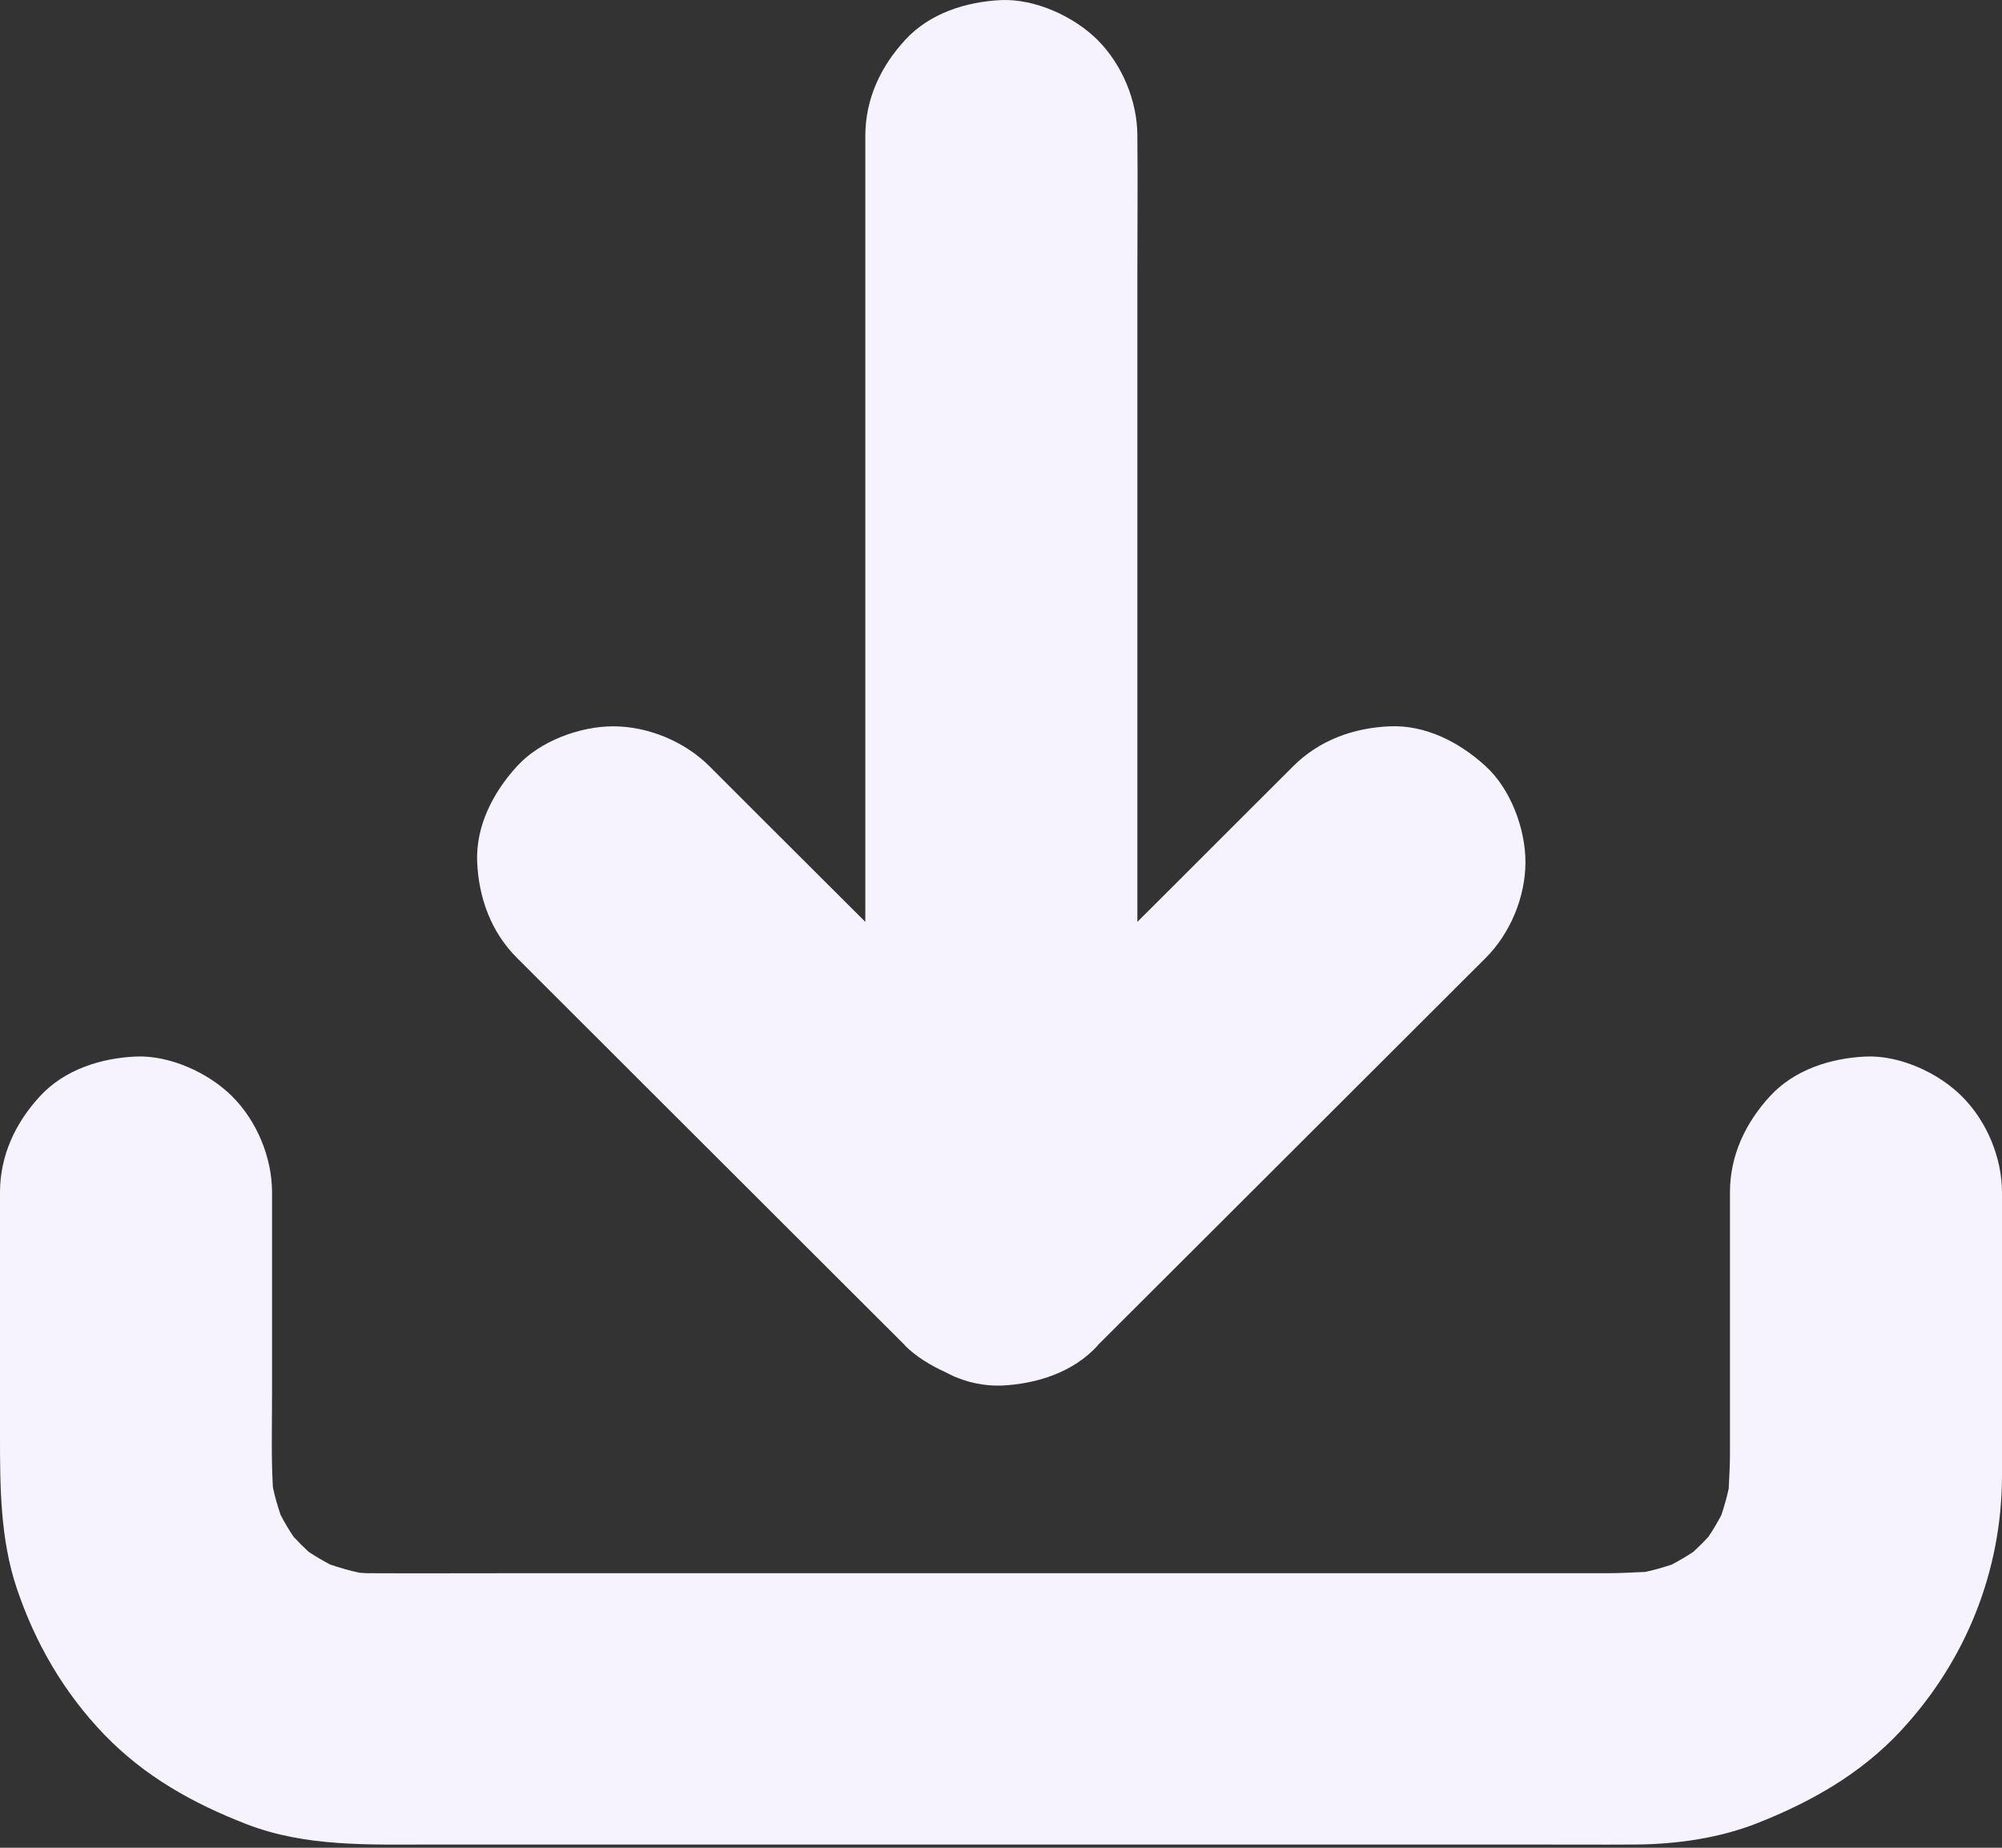 <svg
 xmlns="http://www.w3.org/2000/svg"
 xmlns:xlink="http://www.w3.org/1999/xlink"
 width="26px" height="24px">
<rect width="100%" height="100%" fill="#333333" stroke="none"/>
<path fill-rule="evenodd"  fill="rgb(246, 243, 254)"
 d="M24.681,22.486 C24.163,23.041 23.524,23.403 22.826,23.679 C22.329,23.876 21.769,23.955 21.236,23.958 C20.774,23.961 20.312,23.958 19.850,23.958 C18.763,23.958 17.680,23.958 16.593,23.958 C15.221,23.958 13.852,23.958 12.480,23.958 C11.150,23.958 9.819,23.958 8.488,23.958 C7.525,23.958 6.560,23.958 5.597,23.958 C4.793,23.958 3.969,23.991 3.203,23.694 C2.505,23.423 1.878,23.074 1.351,22.527 C0.827,21.980 0.459,21.345 0.218,20.631 C0.003,19.990 -0.000,19.314 -0.000,18.647 C-0.000,17.591 -0.000,16.539 -0.000,15.487 C-0.000,15.010 0.200,14.584 0.518,14.240 C0.836,13.893 1.310,13.743 1.766,13.723 C2.205,13.705 2.709,13.934 3.015,14.240 C3.336,14.561 3.533,15.034 3.533,15.487 C3.533,15.654 3.533,15.822 3.533,15.989 C3.533,16.698 3.533,17.409 3.533,18.117 C3.533,18.512 3.521,18.918 3.544,19.317 C3.569,19.440 3.605,19.560 3.645,19.679 C3.696,19.776 3.751,19.869 3.812,19.960 C3.875,20.028 3.940,20.093 4.008,20.156 C4.099,20.216 4.192,20.271 4.289,20.322 C4.414,20.363 4.541,20.402 4.671,20.428 C4.703,20.429 4.735,20.434 4.767,20.434 C5.403,20.437 6.038,20.434 6.674,20.434 C8.064,20.434 9.454,20.434 10.843,20.434 C12.469,20.434 14.094,20.434 15.719,20.434 C17.050,20.434 18.380,20.434 19.711,20.434 C20.100,20.434 20.491,20.434 20.880,20.434 C21.044,20.434 21.206,20.424 21.368,20.417 C21.484,20.393 21.598,20.359 21.711,20.322 C21.808,20.271 21.901,20.216 21.992,20.156 C22.060,20.093 22.126,20.028 22.188,19.960 C22.249,19.869 22.304,19.776 22.355,19.679 C22.393,19.565 22.426,19.451 22.451,19.333 C22.457,19.189 22.467,19.045 22.467,18.899 C22.467,17.762 22.467,16.624 22.467,15.487 C22.467,15.010 22.667,14.587 22.985,14.240 C23.303,13.893 23.777,13.743 24.233,13.723 C24.672,13.705 25.176,13.934 25.482,14.243 C25.803,14.564 26.000,15.037 26.000,15.490 C26.000,15.598 26.000,15.710 26.000,15.819 C26.000,16.936 26.000,18.053 26.000,19.170 C25.997,20.410 25.529,21.577 24.681,22.486 ZM18.669,13.067 C17.762,13.973 16.858,14.875 15.954,15.778 C15.388,16.343 14.825,16.906 14.258,17.471 C14.256,17.474 14.255,17.477 14.253,17.480 C13.935,17.827 13.461,17.976 13.004,17.997 C12.894,18.001 12.780,17.990 12.665,17.966 C12.570,17.947 12.479,17.914 12.390,17.878 C12.377,17.873 12.366,17.865 12.353,17.860 C12.330,17.851 12.311,17.838 12.289,17.828 C12.088,17.737 11.898,17.622 11.756,17.480 C11.754,17.477 11.752,17.474 11.750,17.471 C11.543,17.264 11.339,17.060 11.132,16.854 C10.225,15.948 9.321,15.046 8.417,14.143 C7.849,13.576 7.284,13.012 6.716,12.444 C6.377,12.106 6.218,11.665 6.197,11.198 C6.177,10.727 6.407,10.287 6.716,9.951 C7.013,9.625 7.531,9.434 7.964,9.434 C8.417,9.434 8.891,9.631 9.212,9.951 C9.421,10.160 9.627,10.366 9.836,10.575 C10.305,11.042 10.771,11.508 11.238,11.974 C11.238,11.598 11.238,11.221 11.238,10.845 C11.238,9.449 11.238,8.055 11.238,6.659 C11.238,5.507 11.238,4.357 11.238,3.208 C11.238,2.726 11.238,2.247 11.238,1.765 C11.238,1.286 11.438,0.862 11.756,0.518 C12.074,0.171 12.548,0.022 13.004,0.001 C13.443,-0.017 13.947,0.213 14.253,0.518 C14.574,0.839 14.771,1.312 14.771,1.765 C14.771,1.774 14.771,1.782 14.771,1.791 C14.777,2.376 14.771,2.961 14.771,3.546 C14.771,4.748 14.771,5.951 14.771,7.153 C14.771,8.549 14.771,9.943 14.771,11.339 C14.771,11.551 14.771,11.762 14.771,11.974 C14.879,11.866 14.987,11.758 15.095,11.651 C15.663,11.083 16.228,10.519 16.796,9.951 C17.135,9.613 17.577,9.455 18.045,9.434 C18.516,9.413 18.957,9.643 19.293,9.951 C19.620,10.248 19.811,10.766 19.811,11.198 C19.811,11.651 19.614,12.124 19.293,12.444 C19.084,12.653 18.878,12.859 18.669,13.067 Z"/>
</svg>
